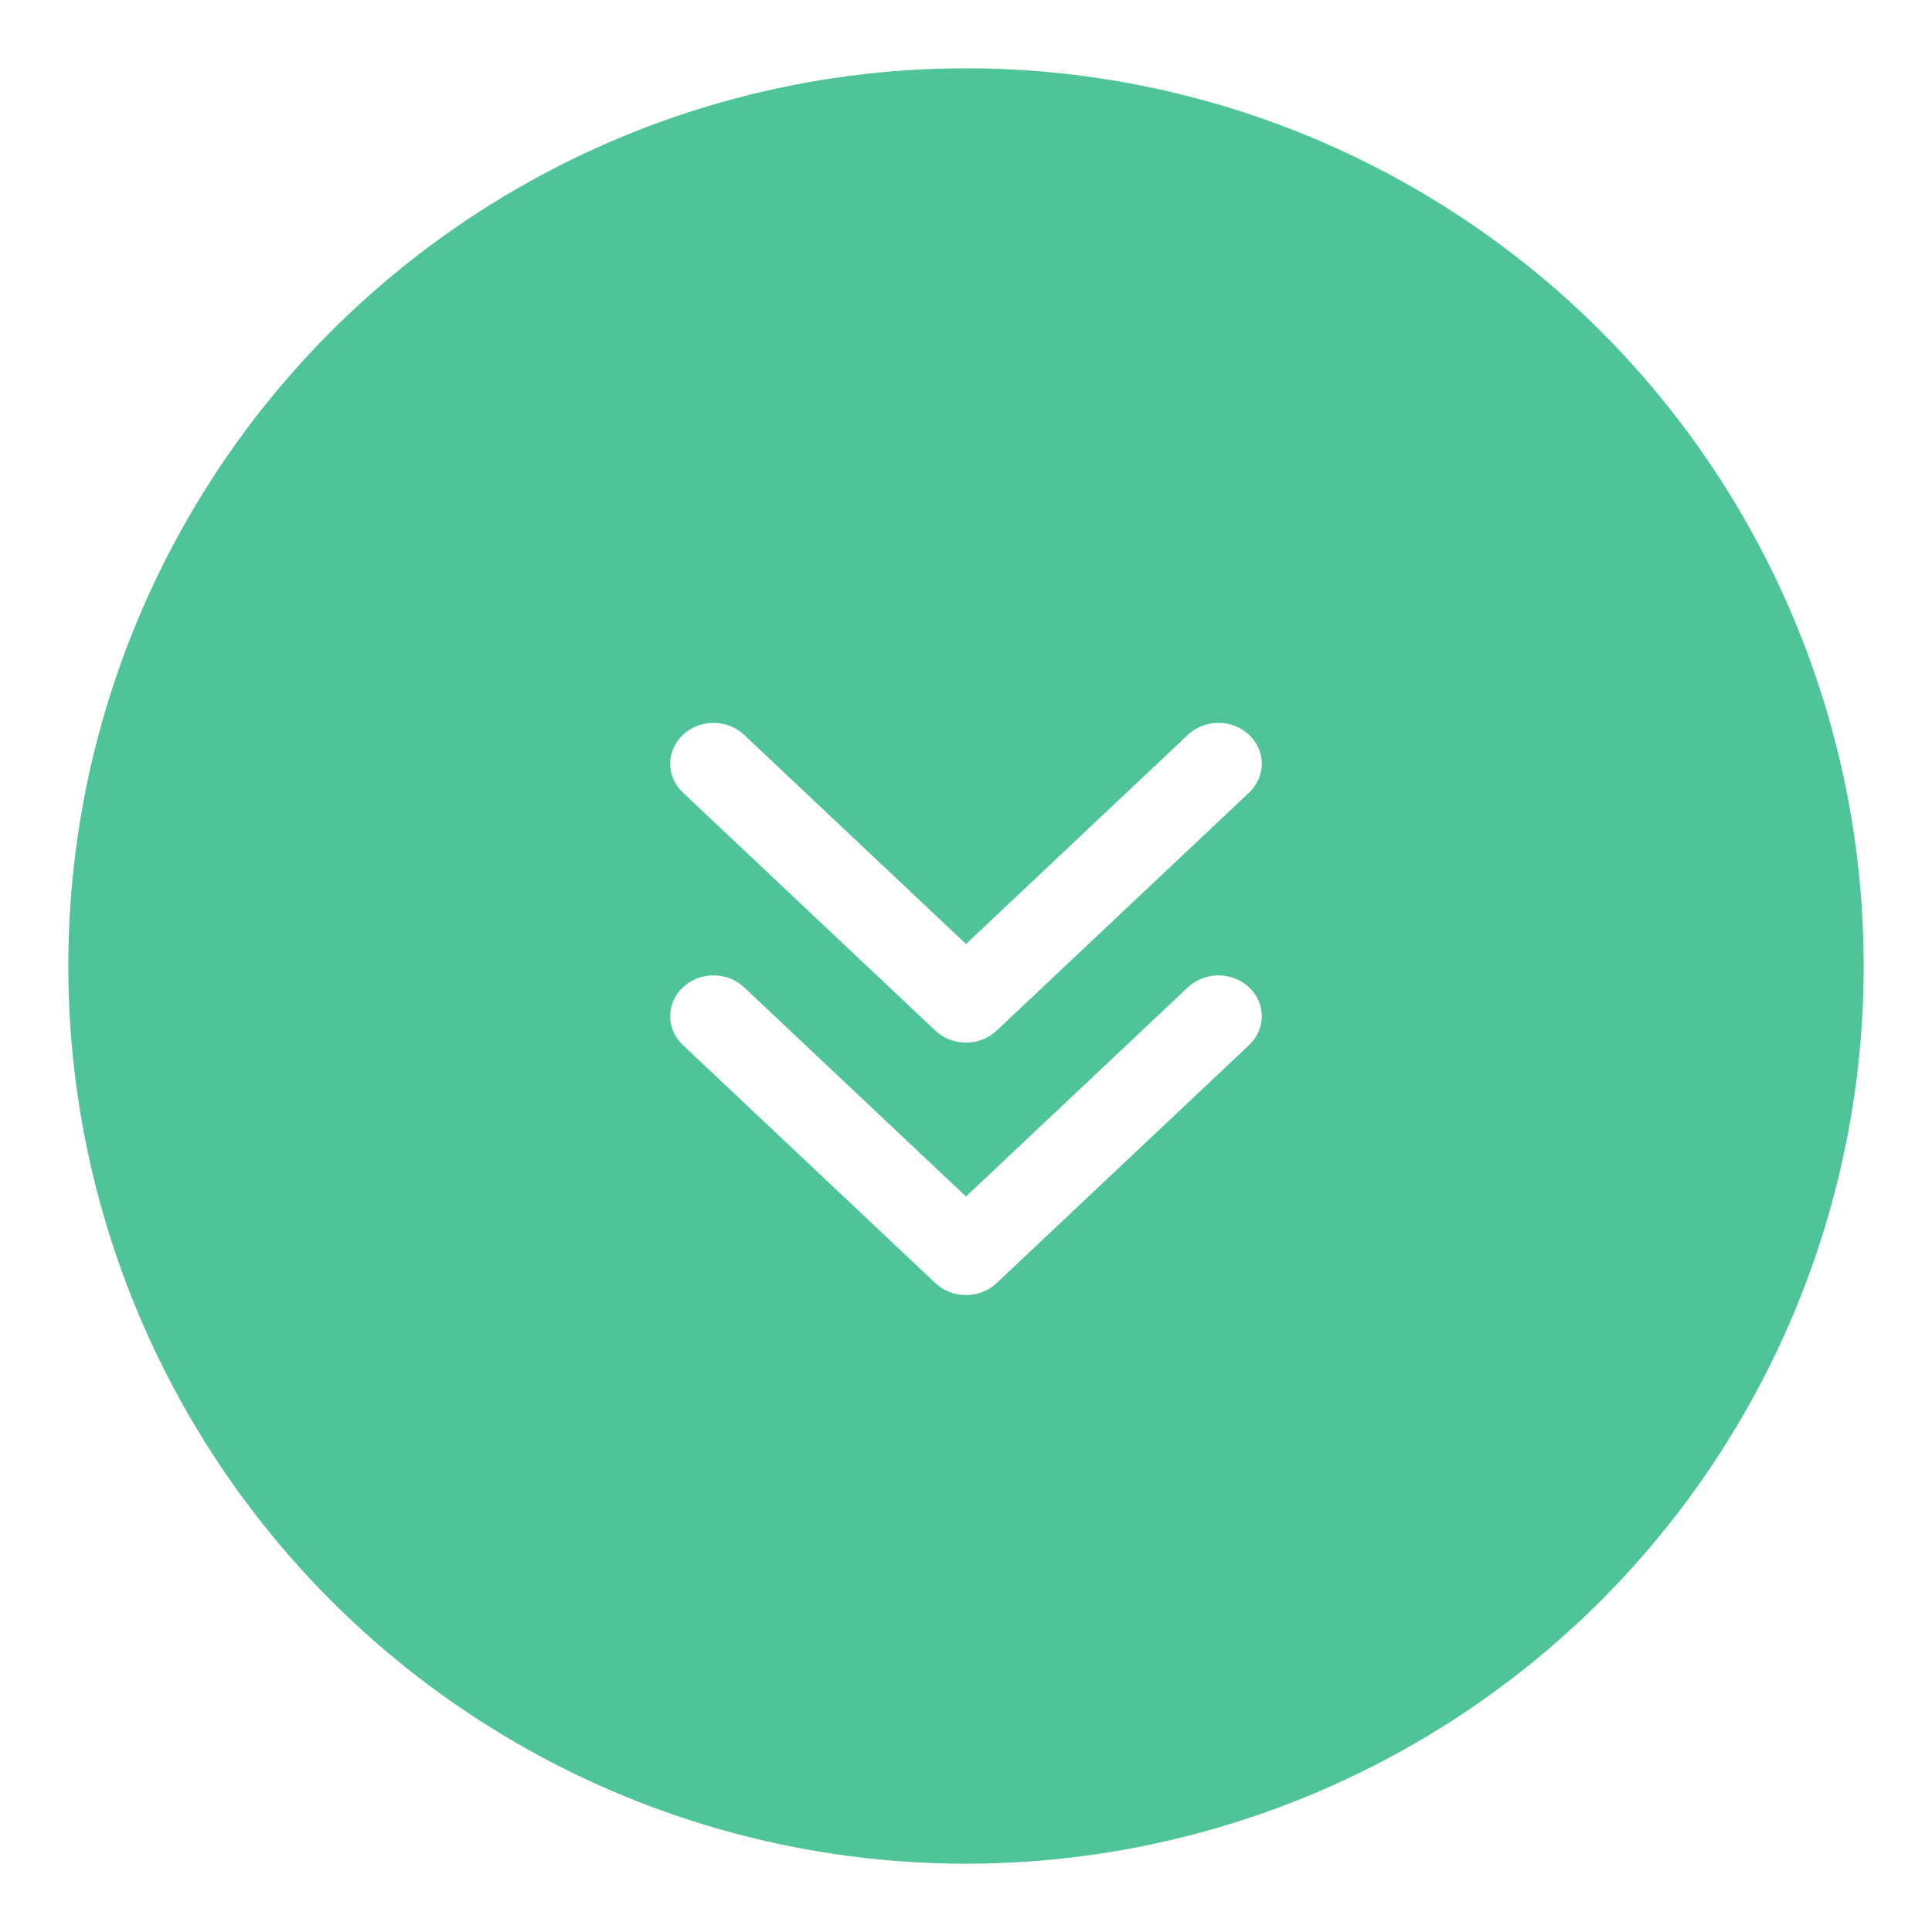 <?xml version="1.0" encoding="UTF-8"?>
<svg xmlns="http://www.w3.org/2000/svg" width="198" height="198" viewBox="0 0 198 198" fill="none">
  <g filter="url(#filter0_d_54_2956)">
    <circle cx="99" cy="97" r="92" fill="#50C499"></circle>
  </g>
  <path fill-rule="evenodd" clip-rule="evenodd" d="M69.987 101.187C71.72 99.553 74.53 99.553 76.263 101.187L99 122.624L121.737 101.187C123.47 99.553 126.28 99.553 128.013 101.187C129.746 102.821 129.746 105.47 128.013 107.104L102.138 131.499C100.405 133.133 97.595 133.133 95.862 131.499L69.987 107.104C68.254 105.47 68.254 102.821 69.987 101.187Z" fill="white"></path>
  <path fill-rule="evenodd" clip-rule="evenodd" d="M69.987 75.312C71.72 73.678 74.53 73.678 76.263 75.312L99 96.749L121.737 75.312C123.47 73.678 126.28 73.678 128.013 75.312C129.746 76.946 129.746 79.595 128.013 81.229L102.138 105.624C100.405 107.258 97.595 107.258 95.862 105.624L69.987 81.229C68.254 79.595 68.254 76.946 69.987 75.312Z" fill="white"></path>
  <defs>
    <filter id="filter0_d_54_2956" x="0" y="0" width="198" height="198" color-interpolation-filters="sRGB">
      <feFlood flood-opacity="0" result="BackgroundImageFix"></feFlood>
      <feColorMatrix in="SourceAlpha" type="matrix" values="0 0 0 0 0 0 0 0 0 0 0 0 0 0 0 0 0 0 127 0" result="hardAlpha"></feColorMatrix>
      <feOffset dy="2"></feOffset>
      <feGaussianBlur stdDeviation="3.5"></feGaussianBlur>
      <feColorMatrix type="matrix" values="0 0 0 0 0 0 0 0 0 0 0 0 0 0 0 0 0 0 0.1 0"></feColorMatrix>
      <feBlend mode="normal" in2="BackgroundImageFix" result="effect1_dropShadow_54_2956"></feBlend>
      <feBlend mode="normal" in="SourceGraphic" in2="effect1_dropShadow_54_2956" result="shape"></feBlend>
    </filter>
  </defs>
</svg>
